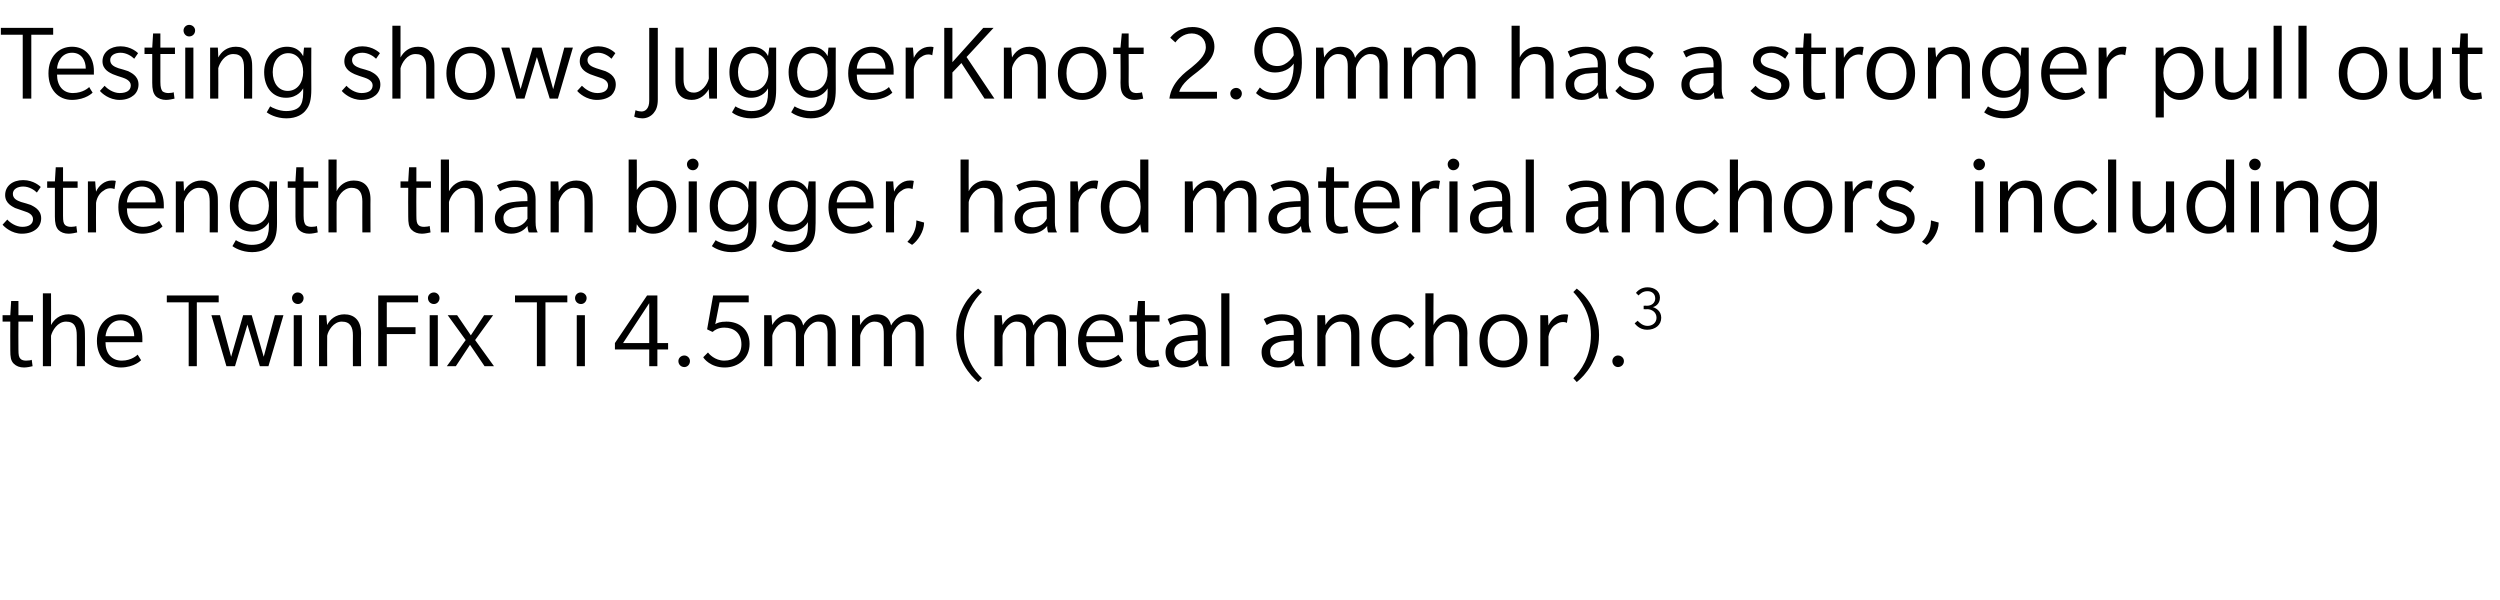 <?xml version="1.0" standalone="no"?>
<!DOCTYPE svg PUBLIC "-//W3C//DTD SVG 1.1//EN" "http://www.w3.org/Graphics/SVG/1.1/DTD/svg11.dtd">
<svg xmlns="http://www.w3.org/2000/svg" version="1.1" width="583px" height="140px" viewBox="0 -6 583 140" style="top:-6px">
  <desc>Testing shows JuggerKnot 2.9mm has a stronger pull out strength than bigger, hard material anchors, including the Twi...</desc>
  <defs/>
  <g id="Polygon67005">
    <path d="M 4.3 69 C 4.3 69 4.26 75.5 4.3 75.5 C 4.3 76.8 4.4 77.3 4.8 77.7 C 5.1 78 5.6 78.1 6.1 78.1 C 6.7 78.1 7.3 78 7.4 77.9 C 7.4 77.9 7.6 79.4 7.6 79.4 C 7.2 79.5 6.3 79.7 5.6 79.7 C 4.6 79.7 3.8 79.4 3.2 78.8 C 2.5 78.1 2.4 77.2 2.4 75.7 C 2.37 75.66 2.4 69 2.4 69 L 0.6 69 L 0.6 67.5 L 2.4 67.5 L 2.6 64.2 L 4.3 64.2 L 4.3 67.5 L 7.7 67.5 L 7.7 69 L 4.3 69 Z M 17.9 79.4 C 17.9 79.4 17.94 72.23 17.9 72.2 C 17.9 70.3 17.4 69 15.4 69 C 13.4 69 12.2 71.1 11.9 72.3 C 11.93 72.28 11.9 79.4 11.9 79.4 L 10 79.4 L 10 62.4 L 11.9 62.4 C 11.9 62.4 11.93 69.78 11.9 69.8 C 12.6 68.5 13.9 67.3 16 67.3 C 18.2 67.3 19.8 68.6 19.8 71.7 C 19.84 71.66 19.8 79.4 19.8 79.4 L 17.9 79.4 Z M 24.6 73.8 C 24.6 76.4 26 78.1 28.4 78.1 C 30.7 78.1 32 76.8 32.1 76.7 C 32.11 76.73 32.9 78 32.9 78 C 32.9 78 31.41 79.66 28.2 79.7 C 25 79.7 22.6 77.3 22.6 73.5 C 22.6 69.6 25.1 67.3 28.2 67.3 C 31.3 67.3 33.2 69.6 33.2 73 C 33.2 72.98 33.2 73.8 33.2 73.8 C 33.2 73.8 24.62 73.81 24.6 73.8 Z M 28.1 68.7 C 25.7 68.7 24.8 70.8 24.6 72.4 C 24.6 72.4 31.3 72.4 31.3 72.4 C 31.3 70.6 30.4 68.7 28.1 68.7 Z M 45.9 64.5 L 45.9 79.4 L 44 79.4 L 44 64.5 L 38.9 64.5 L 38.9 62.9 L 51 62.9 L 51 64.5 L 45.9 64.5 Z M 62.6 79.4 L 60.6 79.4 L 57.7 69.7 L 54.8 79.4 L 52.8 79.4 L 49.3 67.5 L 51.3 67.5 L 53.9 77.2 L 56.7 67.5 L 58.7 67.5 L 61.5 77.2 L 64.1 67.5 L 66.1 67.5 L 62.6 79.4 Z M 69.5 64.9 C 68.7 64.9 68.1 64.3 68.1 63.5 C 68.1 62.8 68.7 62.2 69.4 62.2 C 70.2 62.2 70.8 62.8 70.8 63.5 C 70.8 64.3 70.2 64.9 69.5 64.9 Z M 68.5 79.4 L 68.5 67.5 L 70.4 67.5 L 70.4 79.4 L 68.5 79.4 Z M 82.3 79.4 C 82.3 79.4 82.26 72.23 82.3 72.2 C 82.3 70.3 81.7 69 79.7 69 C 77.8 69 76.5 71.1 76.3 72.3 C 76.26 72.28 76.3 79.4 76.3 79.4 L 74.4 79.4 L 74.4 67.5 L 76.1 67.5 C 76.1 67.5 76.26 69.78 76.3 69.8 C 76.9 68.5 78.3 67.3 80.3 67.3 C 82.5 67.3 84.2 68.6 84.2 71.7 C 84.16 71.66 84.2 79.4 84.2 79.4 L 82.3 79.4 Z M 90.2 64.5 L 90.2 70.3 L 96.9 70.3 L 96.9 71.9 L 90.2 71.9 L 90.2 79.4 L 88.2 79.4 L 88.2 62.9 L 97.5 62.9 L 97.5 64.5 L 90.2 64.5 Z M 101.2 64.9 C 100.4 64.9 99.8 64.3 99.8 63.5 C 99.8 62.8 100.4 62.2 101.2 62.2 C 101.9 62.2 102.5 62.8 102.5 63.5 C 102.5 64.3 101.9 64.9 101.2 64.9 Z M 100.2 79.4 L 100.2 67.5 L 102.1 67.5 L 102.1 79.4 L 100.2 79.4 Z M 113 79.4 L 109.6 74.4 L 106.3 79.4 L 104.2 79.4 L 108.6 73.3 L 104.4 67.5 L 106.6 67.5 L 109.8 72.2 L 112.9 67.5 L 115 67.5 L 110.8 73.3 L 115.2 79.4 L 113 79.4 Z M 127.2 64.5 L 127.2 79.4 L 125.2 79.4 L 125.2 64.5 L 120.1 64.5 L 120.1 62.9 L 132.3 62.9 L 132.3 64.5 L 127.2 64.5 Z M 135.5 64.9 C 134.7 64.9 134.1 64.3 134.1 63.5 C 134.1 62.8 134.7 62.2 135.4 62.2 C 136.2 62.2 136.8 62.8 136.8 63.5 C 136.8 64.3 136.2 64.9 135.5 64.9 Z M 134.5 79.4 L 134.5 67.5 L 136.4 67.5 L 136.4 79.4 L 134.5 79.4 Z M 153.3 75.5 L 153.3 79.4 L 151.4 79.4 L 151.4 75.5 L 143.4 75.5 L 143.4 74 L 150.9 62.9 L 153.3 62.9 L 153.3 74 L 155.8 74 L 155.8 75.5 L 153.3 75.5 Z M 151.4 64.7 L 145.3 74 L 151.4 74 L 151.4 64.7 Z M 159.6 79.6 C 158.8 79.6 158.2 79 158.2 78.2 C 158.2 77.5 158.8 76.9 159.6 76.9 C 160.3 76.9 160.9 77.5 160.9 78.2 C 160.9 79 160.3 79.6 159.6 79.6 Z M 169 79.7 C 165.7 79.7 164.1 77.6 164 77.3 C 164 77.3 165.1 76.2 165.1 76.2 C 165.3 76.5 166.7 78.1 168.9 78.1 C 171.2 78.1 172.9 76.8 172.9 74.3 C 172.9 71.7 171.2 70.4 168.9 70.4 C 167.5 70.4 166.6 71 166.2 71.4 C 166.19 71.45 164.9 70.8 164.9 70.8 L 166.3 62.9 L 174.6 62.9 L 174.6 64.5 L 167.8 64.5 C 167.8 64.5 166.79 69.58 166.8 69.6 C 167.2 69.3 168 69 169.4 69 C 172.3 69 174.8 70.7 174.8 74.2 C 174.8 77.6 172.2 79.7 169 79.7 Z M 193 79.4 C 193 79.4 192.99 71.86 193 71.9 C 193 70.2 192.7 69 190.8 69 C 188.9 69 187.6 71.4 187.5 72.3 C 187.51 72.28 187.5 79.4 187.5 79.4 L 185.6 79.4 C 185.6 79.4 185.61 71.86 185.6 71.9 C 185.6 70.2 185.3 69 183.4 69 C 181.5 69 180.2 71.4 180.1 72.3 C 180.1 72.28 180.1 79.4 180.1 79.4 L 178.2 79.4 L 178.2 67.5 L 179.9 67.5 C 179.9 67.5 180.1 69.78 180.1 69.8 C 180.8 68.4 182.3 67.3 183.9 67.3 C 185.6 67.3 186.9 68 187.3 69.9 C 188.1 68.4 189.7 67.3 191.4 67.3 C 193.2 67.3 194.9 68.3 194.9 71.4 C 194.89 71.4 194.9 79.4 194.9 79.4 L 193 79.4 Z M 213.5 79.4 C 213.5 79.4 213.51 71.86 213.5 71.9 C 213.5 70.2 213.2 69 211.3 69 C 209.4 69 208.2 71.4 208 72.3 C 208.02 72.28 208 79.4 208 79.4 L 206.1 79.4 C 206.1 79.4 206.12 71.86 206.1 71.9 C 206.1 70.2 205.8 69 203.9 69 C 202 69 200.7 71.4 200.6 72.3 C 200.61 72.28 200.6 79.4 200.6 79.4 L 198.7 79.4 L 198.7 67.5 L 200.5 67.5 C 200.5 67.5 200.61 69.78 200.6 69.8 C 201.3 68.4 202.8 67.3 204.5 67.3 C 206.1 67.3 207.4 68 207.8 69.9 C 208.6 68.4 210.2 67.3 211.9 67.3 C 213.7 67.3 215.4 68.3 215.4 71.4 C 215.41 71.4 215.4 79.4 215.4 79.4 L 213.5 79.4 Z M 228.1 83.1 C 226.2 81.5 223 77.9 223 72.1 C 223 66.4 226.2 62.8 228.1 61.3 C 228.1 61.3 229 62.1 229 62.1 C 227.2 63.9 224.8 67 224.8 72.1 C 224.8 77.3 227.2 80.5 229 82.2 C 229 82.2 228.1 83.1 228.1 83.1 Z M 246.7 79.4 C 246.7 79.4 246.66 71.86 246.7 71.9 C 246.7 70.2 246.3 69 244.4 69 C 242.5 69 241.3 71.4 241.2 72.3 C 241.17 72.28 241.2 79.4 241.2 79.4 L 239.3 79.4 C 239.3 79.4 239.27 71.86 239.3 71.9 C 239.3 70.2 238.9 69 237 69 C 235.1 69 233.9 71.4 233.8 72.3 C 233.76 72.28 233.8 79.4 233.8 79.4 L 231.9 79.4 L 231.9 67.5 L 233.6 67.5 C 233.6 67.5 233.76 69.78 233.8 69.8 C 234.5 68.4 236 67.3 237.6 67.3 C 239.3 67.3 240.6 68 241 69.9 C 241.8 68.4 243.4 67.3 245 67.3 C 246.8 67.3 248.6 68.3 248.6 71.4 C 248.56 71.4 248.6 79.4 248.6 79.4 L 246.7 79.4 Z M 253.3 73.8 C 253.4 76.4 254.7 78.1 257.1 78.1 C 259.4 78.1 260.7 76.8 260.8 76.7 C 260.83 76.73 261.7 78 261.7 78 C 261.7 78 260.13 79.66 256.9 79.7 C 253.7 79.7 251.4 77.3 251.4 73.5 C 251.4 69.6 253.8 67.3 256.9 67.3 C 260 67.3 261.9 69.6 261.9 73 C 261.92 72.98 261.9 73.8 261.9 73.8 C 261.9 73.8 253.34 73.81 253.3 73.8 Z M 256.8 68.7 C 254.5 68.7 253.5 70.8 253.3 72.4 C 253.3 72.4 260 72.4 260 72.4 C 260 70.6 259.2 68.7 256.8 68.7 Z M 267 69 C 267 69 267.04 75.5 267 75.5 C 267 76.8 267.2 77.3 267.6 77.7 C 267.9 78 268.4 78.1 268.9 78.1 C 269.4 78.1 270 78 270.1 77.9 C 270.1 77.9 270.4 79.4 270.4 79.4 C 269.9 79.5 269.1 79.7 268.3 79.7 C 267.4 79.7 266.6 79.4 265.9 78.8 C 265.3 78.1 265.1 77.2 265.1 75.7 C 265.14 75.66 265.1 69 265.1 69 L 263.4 69 L 263.4 67.5 L 265.1 67.5 L 265.4 64.2 L 267 64.2 L 267 67.5 L 270.4 67.5 L 270.4 69 L 267 69 Z M 279.7 79.4 C 279.7 79.4 279.39 78.65 279.4 77.9 C 278.7 78.8 277.5 79.7 275.5 79.7 C 273.6 79.7 271.8 78.6 271.8 76.1 C 271.8 73.6 274 72.8 274.9 72.5 C 275.9 72.3 277.5 72.1 279.3 72.1 C 279.3 72.1 279.3 71.2 279.3 71.2 C 279.3 69.4 278 68.8 276.5 68.8 C 275 68.8 273.7 69.3 272.9 69.8 C 272.9 69.8 272.3 68.4 272.3 68.4 C 273.2 67.9 274.8 67.3 276.5 67.3 C 278.2 67.3 279.3 67.8 280 68.3 C 280.7 68.9 281.2 69.8 281.2 71.7 C 281.2 71.7 281.2 77 281.2 77 C 281.2 78.2 281.5 78.9 281.8 79.4 C 281.76 79.43 279.7 79.4 279.7 79.4 Z M 279.3 73.4 C 278.8 73.4 277.2 73.5 276.5 73.6 C 275.7 73.8 273.8 74.2 273.8 76 C 273.8 77.8 275.1 78.2 276.1 78.2 C 277.1 78.2 278.6 77.7 279.3 76.2 C 279.3 76.2 279.3 73.4 279.3 73.4 Z M 284.8 79.4 L 284.8 62.4 L 286.7 62.4 L 286.7 79.4 L 284.8 79.4 Z M 302.1 79.4 C 302.1 79.4 301.8 78.65 301.8 77.9 C 301.1 78.8 299.9 79.7 298 79.7 C 296 79.7 294.2 78.6 294.2 76.1 C 294.2 73.6 296.4 72.8 297.3 72.5 C 298.3 72.3 299.9 72.1 301.7 72.1 C 301.7 72.1 301.7 71.2 301.7 71.2 C 301.7 69.4 300.4 68.8 298.9 68.8 C 297.4 68.8 296.1 69.3 295.4 69.8 C 295.4 69.8 294.7 68.4 294.7 68.4 C 295.6 67.9 297.2 67.3 298.9 67.3 C 300.7 67.3 301.7 67.8 302.4 68.3 C 303.1 68.9 303.6 69.8 303.6 71.7 C 303.6 71.7 303.6 77 303.6 77 C 303.6 78.2 303.9 78.9 304.2 79.4 C 304.17 79.43 302.1 79.4 302.1 79.4 Z M 301.7 73.4 C 301.2 73.4 299.6 73.5 298.9 73.6 C 298.1 73.8 296.2 74.2 296.2 76 C 296.2 77.8 297.5 78.2 298.5 78.2 C 299.5 78.2 301 77.7 301.7 76.2 C 301.7 76.2 301.7 73.4 301.7 73.4 Z M 315.1 79.4 C 315.1 79.4 315.11 72.23 315.1 72.2 C 315.1 70.3 314.5 69 312.6 69 C 310.6 69 309.3 71.1 309.1 72.3 C 309.11 72.28 309.1 79.4 309.1 79.4 L 307.2 79.4 L 307.2 67.5 L 309 67.5 C 309 67.5 309.11 69.78 309.1 69.8 C 309.8 68.5 311.1 67.3 313.2 67.3 C 315.4 67.3 317 68.6 317 71.7 C 317.01 71.66 317 79.4 317 79.4 L 315.1 79.4 Z M 329.9 77.4 C 329.7 77.6 328.3 79.7 325.2 79.7 C 322.1 79.7 319.8 77.2 319.8 73.5 C 319.8 69.7 322.3 67.3 325.5 67.3 C 328.58 67.26 329.8 69.5 329.8 69.5 L 328.7 70.6 C 328.7 70.6 327.65 68.87 325.5 68.9 C 323.4 68.9 321.7 70.5 321.7 73.4 C 321.7 76.4 323.4 78 325.5 78 C 327.6 78 328.7 76.4 328.8 76.3 C 328.8 76.3 329.9 77.4 329.9 77.4 Z M 340.3 79.4 C 340.3 79.4 340.26 72.23 340.3 72.2 C 340.3 70.3 339.7 69 337.7 69 C 335.8 69 334.5 71.1 334.3 72.3 C 334.25 72.28 334.3 79.4 334.3 79.4 L 332.4 79.4 L 332.4 62.4 L 334.3 62.4 C 334.3 62.4 334.25 69.78 334.3 69.8 C 334.9 68.5 336.3 67.3 338.3 67.3 C 340.5 67.3 342.2 68.6 342.2 71.7 C 342.15 71.66 342.2 79.4 342.2 79.4 L 340.3 79.4 Z M 350.6 79.7 C 347.3 79.7 345 77.2 345 73.5 C 345 69.7 347.3 67.3 350.6 67.3 C 354 67.3 356.2 69.7 356.2 73.5 C 356.2 77.2 354 79.7 350.6 79.7 Z M 350.6 68.8 C 348.3 68.8 346.9 70.7 346.9 73.5 C 346.9 76.2 348.3 78.1 350.6 78.1 C 352.9 78.1 354.3 76.2 354.3 73.5 C 354.3 70.7 352.9 68.8 350.6 68.8 Z M 365.4 69.3 C 365.4 69.3 365.11 69.11 364.6 69.1 C 364 69.1 363.5 69.2 362.8 69.7 C 362.1 70.1 361.3 71.1 361.1 72.5 C 361.11 72.54 361.1 79.4 361.1 79.4 L 359.2 79.4 L 359.2 67.5 L 361 67.5 C 361 67.5 361.11 69.91 361.1 69.9 C 361.7 68.5 363.1 67.3 364.8 67.3 C 365.35 67.26 365.7 67.4 365.7 67.4 L 365.4 69.3 Z M 367.7 83.1 C 367.7 83.1 366.9 82.2 366.9 82.2 C 368.6 80.5 371 77.3 371 72.1 C 371 67 368.6 63.9 366.9 62.1 C 366.9 62.1 367.7 61.3 367.7 61.3 C 369.7 62.8 372.9 66.4 372.9 72.1 C 372.9 77.9 369.7 81.5 367.7 83.1 Z M 377.3 79.6 C 376.6 79.6 376 79 376 78.2 C 376 77.5 376.6 76.9 377.3 76.9 C 378.1 76.9 378.7 77.5 378.7 78.2 C 378.7 79 378.1 79.6 377.3 79.6 Z M 384.1 70.9 C 382.2 70.9 381.3 69.5 381.2 69.4 C 381.2 69.4 381.9 68.8 381.9 68.8 C 382.2 69.1 383 70 384.2 70 C 385.3 70 386.3 69.3 386.3 68.1 C 386.3 66.8 385.2 66.1 384.1 66.1 C 384.09 66.15 383.3 66.1 383.3 66.1 L 383.3 65.3 C 383.3 65.3 384.09 65.26 384.1 65.3 C 385.2 65.3 386 64.6 386 63.6 C 386 62.5 385.2 61.9 384.2 61.9 C 383.1 61.9 382.5 62.5 382.1 62.9 C 382.1 62.9 381.5 62.3 381.5 62.3 C 381.8 61.9 382.7 61 384.2 61 C 385.8 61 387.1 61.9 387.1 63.4 C 387.1 65 385.8 65.6 385.4 65.6 C 386 65.8 387.4 66.4 387.4 68.1 C 387.4 69.8 386 70.9 384.1 70.9 Z " stroke="none" fill="#000"/>
  </g>
  <g id="Polygon67004">
    <path d="M 8.5 47.4 C 7.8 48 6.7 48.5 5.1 48.5 C 2.7 48.5 1 46.9 0.6 46.4 C 0.6 46.4 1.7 45.2 1.7 45.2 C 2.3 45.9 3.7 46.9 5.2 46.9 C 6.7 46.9 7.7 46.3 7.7 45.1 C 7.7 44 6.5 43.5 5.8 43.3 C 5.2 43.1 4.1 42.7 3.5 42.5 C 3 42.2 1.2 41.5 1.2 39.5 C 1.2 37.4 2.9 36 5.4 36 C 7.9 36 9.4 37.5 9.5 37.6 C 9.5 37.6 8.6 38.9 8.6 38.9 C 8 38.3 6.8 37.5 5.4 37.5 C 4.1 37.5 3 38.1 3 39.2 C 3 40.4 4.1 40.8 4.9 41.1 C 5.7 41.3 6.6 41.6 7.2 41.8 C 7.7 42.1 9.6 42.8 9.6 44.9 C 9.6 45.9 9.2 46.8 8.5 47.4 Z M 14.7 37.8 C 14.7 37.8 14.69 44.3 14.7 44.3 C 14.7 45.6 14.8 46.1 15.2 46.5 C 15.6 46.8 16 46.9 16.6 46.9 C 17.1 46.9 17.7 46.8 17.8 46.7 C 17.8 46.7 18 48.2 18 48.2 C 17.6 48.3 16.7 48.5 16 48.5 C 15 48.5 14.2 48.2 13.6 47.6 C 13 46.9 12.8 46 12.8 44.5 C 12.79 44.46 12.8 37.8 12.8 37.8 L 11 37.8 L 11 36.3 L 12.8 36.3 L 13 33 L 14.7 33 L 14.7 36.3 L 18.1 36.3 L 18.1 37.8 L 14.7 37.8 Z M 26.7 38.1 C 26.7 38.1 26.36 37.91 25.8 37.9 C 25.3 37.9 24.7 38 24.1 38.5 C 23.4 38.9 22.6 39.9 22.4 41.3 C 22.36 41.34 22.4 48.2 22.4 48.2 L 20.5 48.2 L 20.5 36.3 L 22.2 36.3 C 22.2 36.3 22.36 38.71 22.4 38.7 C 23 37.3 24.4 36.1 26 36.1 C 26.6 36.06 27 36.2 27 36.2 L 26.7 38.1 Z M 29.6 42.6 C 29.6 45.2 31 46.9 33.4 46.9 C 35.7 46.9 37 45.6 37.1 45.5 C 37.1 45.53 37.9 46.8 37.9 46.8 C 37.9 46.8 36.4 48.46 33.2 48.5 C 30 48.5 27.6 46.1 27.6 42.3 C 27.6 38.4 30.1 36.1 33.1 36.1 C 36.3 36.1 38.2 38.4 38.2 41.8 C 38.19 41.78 38.2 42.6 38.2 42.6 C 38.2 42.6 29.61 42.61 29.6 42.6 Z M 33.1 37.5 C 30.7 37.5 29.7 39.6 29.6 41.2 C 29.6 41.2 36.3 41.2 36.3 41.2 C 36.3 39.4 35.4 37.5 33.1 37.5 Z M 48.9 48.2 C 48.9 48.2 48.93 41.03 48.9 41 C 48.9 39.1 48.4 37.8 46.4 37.8 C 44.4 37.8 43.2 39.9 42.9 41.1 C 42.93 41.08 42.9 48.2 42.9 48.2 L 41 48.2 L 41 36.3 L 42.8 36.3 C 42.8 36.3 42.93 38.58 42.9 38.6 C 43.6 37.3 44.9 36.1 47 36.1 C 49.2 36.1 50.8 37.4 50.8 40.5 C 50.83 40.46 50.8 48.2 50.8 48.2 L 48.9 48.2 Z M 63.4 50.8 C 62.7 51.8 61.2 52.8 58.8 52.8 C 56.3 52.8 54.6 51.7 54.2 51.4 C 54.2 51.4 55 50 55 50 C 55.4 50.3 57 51.1 58.7 51.1 C 60.4 51.1 61.4 50.6 61.9 50 C 62.3 49.4 62.7 48.4 62.7 46.8 C 62.7 46.8 62.7 45.8 62.7 45.8 C 62.6 46 61.5 48 58.7 48 C 55.6 48 53.6 45.6 53.6 42 C 53.6 38.5 56 36.1 58.9 36.1 C 61.6 36.1 62.5 38 62.7 38.3 C 62.66 38.32 62.9 36.3 62.9 36.3 L 64.6 36.3 C 64.6 36.3 64.56 46.02 64.6 46 C 64.6 48.5 64.2 49.8 63.4 50.8 Z M 59.2 37.6 C 57 37.6 55.6 39.5 55.6 42 C 55.6 44.5 56.9 46.4 59.1 46.4 C 61.3 46.4 62.7 44.5 62.7 42 C 62.7 39.5 61.4 37.6 59.2 37.6 Z M 70.8 37.8 C 70.8 37.8 70.8 44.3 70.8 44.3 C 70.8 45.6 71 46.1 71.3 46.5 C 71.7 46.8 72.1 46.9 72.7 46.9 C 73.2 46.9 73.8 46.8 73.9 46.7 C 73.9 46.7 74.1 48.2 74.1 48.2 C 73.7 48.3 72.8 48.5 72.1 48.5 C 71.1 48.5 70.3 48.2 69.7 47.6 C 69.1 46.9 68.9 46 68.9 44.5 C 68.9 44.46 68.9 37.8 68.9 37.8 L 67.1 37.8 L 67.1 36.3 L 68.9 36.3 L 69.1 33 L 70.8 33 L 70.8 36.3 L 74.2 36.3 L 74.2 37.8 L 70.8 37.8 Z M 84.5 48.2 C 84.5 48.2 84.47 41.03 84.5 41 C 84.5 39.1 83.9 37.8 82 37.8 C 80 37.8 78.7 39.9 78.5 41.1 C 78.47 41.08 78.5 48.2 78.5 48.2 L 76.6 48.2 L 76.6 31.2 L 78.5 31.2 C 78.5 31.2 78.47 38.58 78.5 38.6 C 79.1 37.3 80.5 36.1 82.5 36.1 C 84.8 36.1 86.4 37.4 86.4 40.5 C 86.37 40.46 86.4 48.2 86.4 48.2 L 84.5 48.2 Z M 97.1 37.8 C 97.1 37.8 97.06 44.3 97.1 44.3 C 97.1 45.6 97.2 46.1 97.6 46.5 C 97.9 46.8 98.4 46.9 98.9 46.9 C 99.4 46.9 100 46.8 100.2 46.7 C 100.2 46.7 100.4 48.2 100.4 48.2 C 99.9 48.3 99.1 48.5 98.4 48.5 C 97.4 48.5 96.6 48.2 96 47.6 C 95.3 46.9 95.2 46 95.2 44.5 C 95.16 44.46 95.2 37.8 95.2 37.8 L 93.4 37.8 L 93.4 36.3 L 95.2 36.3 L 95.4 33 L 97.1 33 L 97.1 36.3 L 100.5 36.3 L 100.5 37.8 L 97.1 37.8 Z M 110.7 48.2 C 110.7 48.2 110.73 41.03 110.7 41 C 110.7 39.1 110.2 37.8 108.2 37.8 C 106.2 37.8 105 39.9 104.7 41.1 C 104.73 41.08 104.7 48.2 104.7 48.2 L 102.8 48.2 L 102.8 31.2 L 104.7 31.2 C 104.7 31.2 104.73 38.58 104.7 38.6 C 105.4 37.3 106.7 36.1 108.8 36.1 C 111 36.1 112.6 37.4 112.6 40.5 C 112.63 40.46 112.6 48.2 112.6 48.2 L 110.7 48.2 Z M 123.3 48.2 C 123.3 48.2 123.03 47.45 123 46.7 C 122.3 47.6 121.1 48.5 119.2 48.5 C 117.2 48.5 115.4 47.4 115.4 44.9 C 115.4 42.4 117.6 41.6 118.6 41.3 C 119.5 41.1 121.1 40.9 123 40.9 C 123 40.9 123 40 123 40 C 123 38.2 121.7 37.6 120.1 37.6 C 118.6 37.6 117.3 38.1 116.6 38.6 C 116.6 38.6 115.9 37.2 115.9 37.2 C 116.8 36.7 118.4 36.1 120.1 36.1 C 121.9 36.1 123 36.6 123.6 37.1 C 124.3 37.7 124.9 38.6 124.9 40.5 C 124.9 40.5 124.9 45.8 124.9 45.8 C 124.9 47 125.1 47.7 125.4 48.2 C 125.4 48.23 123.3 48.2 123.3 48.2 Z M 123 42.2 C 122.4 42.2 120.8 42.3 120.1 42.4 C 119.3 42.6 117.4 43 117.4 44.8 C 117.4 46.6 118.7 47 119.7 47 C 120.7 47 122.2 46.5 123 45 C 123 45 123 42.2 123 42.2 Z M 136.3 48.2 C 136.3 48.2 136.34 41.03 136.3 41 C 136.3 39.1 135.8 37.8 133.8 37.8 C 131.8 37.8 130.6 39.9 130.3 41.1 C 130.34 41.08 130.3 48.2 130.3 48.2 L 128.4 48.2 L 128.4 36.3 L 130.2 36.3 C 130.2 36.3 130.34 38.58 130.3 38.6 C 131 37.3 132.3 36.1 134.4 36.1 C 136.6 36.1 138.2 37.4 138.2 40.5 C 138.24 40.46 138.2 48.2 138.2 48.2 L 136.3 48.2 Z M 152.3 48.5 C 149.9 48.5 148.8 46.8 148.5 46.3 C 148.54 46.33 148.3 48.2 148.3 48.2 L 146.6 48.2 L 146.6 31.2 L 148.5 31.2 C 148.5 31.2 148.54 38.32 148.5 38.3 C 148.7 38 149.9 36.1 152.6 36.1 C 155.7 36.1 157.7 38.7 157.7 42.2 C 157.7 45.8 155.5 48.5 152.3 48.5 Z M 152.1 37.6 C 149.9 37.6 148.5 39.7 148.5 42.2 C 148.5 44.8 149.8 46.9 152 46.9 C 154.3 46.9 155.7 44.8 155.7 42.2 C 155.7 39.7 154.4 37.6 152.1 37.6 Z M 161.6 33.7 C 160.8 33.7 160.2 33.1 160.2 32.3 C 160.2 31.6 160.8 31 161.6 31 C 162.3 31 162.9 31.6 162.9 32.3 C 162.9 33.1 162.3 33.7 161.6 33.7 Z M 160.6 48.2 L 160.6 36.3 L 162.5 36.3 L 162.5 48.2 L 160.6 48.2 Z M 175.3 50.8 C 174.5 51.8 173.1 52.8 170.6 52.8 C 168.1 52.8 166.4 51.7 166 51.4 C 166 51.4 166.9 50 166.9 50 C 167.2 50.3 168.9 51.1 170.6 51.1 C 172.2 51.1 173.2 50.6 173.7 50 C 174.2 49.4 174.5 48.4 174.5 46.8 C 174.5 46.8 174.5 45.8 174.5 45.8 C 174.4 46 173.3 48 170.5 48 C 167.4 48 165.5 45.6 165.5 42 C 165.5 38.5 167.8 36.1 170.7 36.1 C 173.5 36.1 174.4 38 174.5 38.3 C 174.48 38.32 174.7 36.3 174.7 36.3 L 176.4 36.3 C 176.4 36.3 176.38 46.02 176.4 46 C 176.4 48.5 176 49.8 175.3 50.8 Z M 171.1 37.6 C 168.9 37.6 167.4 39.5 167.4 42 C 167.4 44.5 168.8 46.4 170.9 46.4 C 173.1 46.4 174.5 44.5 174.5 42 C 174.5 39.5 173.2 37.6 171.1 37.6 Z M 189.1 50.8 C 188.4 51.8 186.9 52.8 184.4 52.8 C 182 52.8 180.3 51.7 179.9 51.4 C 179.9 51.4 180.7 50 180.7 50 C 181.1 50.3 182.7 51.1 184.4 51.1 C 186.1 51.1 187 50.6 187.5 50 C 188 49.4 188.4 48.4 188.4 46.8 C 188.4 46.8 188.4 45.8 188.4 45.8 C 188.3 46 187.2 48 184.3 48 C 181.3 48 179.3 45.6 179.3 42 C 179.3 38.5 181.6 36.1 184.6 36.1 C 187.3 36.1 188.2 38 188.3 38.3 C 188.34 38.32 188.6 36.3 188.6 36.3 L 190.2 36.3 C 190.2 36.3 190.24 46.02 190.2 46 C 190.2 48.5 189.9 49.8 189.1 50.8 Z M 184.9 37.6 C 182.7 37.6 181.3 39.5 181.3 42 C 181.3 44.5 182.6 46.4 184.8 46.4 C 187 46.4 188.4 44.5 188.4 42 C 188.4 39.5 187.1 37.6 184.9 37.6 Z M 195.2 42.6 C 195.2 45.2 196.6 46.9 198.9 46.9 C 201.3 46.9 202.6 45.6 202.6 45.5 C 202.64 45.53 203.5 46.8 203.5 46.8 C 203.5 46.8 201.94 48.46 198.7 48.5 C 195.5 48.5 193.2 46.1 193.2 42.3 C 193.2 38.4 195.6 36.1 198.7 36.1 C 201.8 36.1 203.7 38.4 203.7 41.8 C 203.73 41.78 203.7 42.6 203.7 42.6 C 203.7 42.6 195.15 42.61 195.2 42.6 Z M 198.6 37.5 C 196.3 37.5 195.3 39.6 195.1 41.2 C 195.1 41.2 201.9 41.2 201.9 41.2 C 201.9 39.4 201 37.5 198.6 37.5 Z M 212.8 38.1 C 212.8 38.1 212.47 37.91 211.9 37.9 C 211.4 37.9 210.8 38 210.2 38.5 C 209.5 38.9 208.7 39.9 208.5 41.3 C 208.46 41.34 208.5 48.2 208.5 48.2 L 206.6 48.2 L 206.6 36.3 L 208.3 36.3 C 208.3 36.3 208.46 38.71 208.5 38.7 C 209.1 37.3 210.5 36.1 212.1 36.1 C 212.7 36.06 213.1 36.2 213.1 36.2 L 212.8 38.1 Z M 215.5 45.9 C 215.5 48 214 50.2 212.7 51.1 C 212.7 51.1 211.6 50.4 211.6 50.4 C 212.9 49 213.7 47.5 213.7 45.4 C 213.7 45.4 215.5 45.9 215.5 45.9 Z M 231.9 48.2 C 231.9 48.2 231.86 41.03 231.9 41 C 231.9 39.1 231.3 37.8 229.3 37.8 C 227.4 37.8 226.1 39.9 225.9 41.1 C 225.86 41.08 225.9 48.2 225.9 48.2 L 224 48.2 L 224 31.2 L 225.9 31.2 C 225.9 31.2 225.86 38.58 225.9 38.6 C 226.5 37.3 227.9 36.1 229.9 36.1 C 232.2 36.1 233.8 37.4 233.8 40.5 C 233.76 40.46 233.8 48.2 233.8 48.2 L 231.9 48.2 Z M 244.4 48.2 C 244.4 48.2 244.16 47.45 244.2 46.7 C 243.5 47.6 242.2 48.5 240.3 48.5 C 238.4 48.5 236.6 47.4 236.6 44.9 C 236.6 42.4 238.8 41.6 239.7 41.3 C 240.7 41.1 242.2 40.9 244.1 40.9 C 244.1 40.9 244.1 40 244.1 40 C 244.1 38.2 242.8 37.6 241.3 37.6 C 239.7 37.6 238.4 38.1 237.7 38.6 C 237.7 38.6 237 37.2 237 37.2 C 238 36.7 239.5 36.1 241.3 36.1 C 243 36.1 244.1 36.6 244.8 37.1 C 245.4 37.7 246 38.6 246 40.5 C 246 40.5 246 45.8 246 45.8 C 246 47 246.2 47.7 246.5 48.2 C 246.53 48.23 244.4 48.2 244.4 48.2 Z M 244.1 42.2 C 243.5 42.2 242 42.3 241.2 42.4 C 240.5 42.6 238.5 43 238.5 44.8 C 238.5 46.6 239.9 47 240.9 47 C 241.9 47 243.4 46.5 244.1 45 C 244.1 45 244.1 42.2 244.1 42.2 Z M 255.8 38.1 C 255.8 38.1 255.47 37.91 255 37.9 C 254.4 37.9 253.8 38 253.2 38.5 C 252.5 38.9 251.7 39.9 251.5 41.3 C 251.47 41.34 251.5 48.2 251.5 48.2 L 249.6 48.2 L 249.6 36.3 L 251.3 36.3 C 251.3 36.3 251.47 38.71 251.5 38.7 C 252.1 37.3 253.5 36.1 255.1 36.1 C 255.71 36.06 256.1 36.2 256.1 36.2 L 255.8 38.1 Z M 266.2 48.2 C 266.2 48.2 265.9 46.33 265.9 46.3 C 265.8 46.4 264.8 48.5 261.8 48.5 C 258.7 48.5 256.7 45.8 256.7 42.2 C 256.7 38.7 259 36.1 262.1 36.1 C 264.8 36.1 265.8 38 265.9 38.3 C 265.9 38.32 265.9 31.2 265.9 31.2 L 267.8 31.2 L 267.8 48.2 L 266.2 48.2 Z M 262.4 37.6 C 260.2 37.6 258.7 39.7 258.7 42.2 C 258.7 44.8 260.1 46.9 262.3 46.9 C 264.5 46.9 266 44.8 266 42.2 C 266 39.7 264.6 37.6 262.4 37.6 Z M 291.1 48.2 C 291.1 48.2 291.12 40.66 291.1 40.7 C 291.1 39 290.8 37.8 288.9 37.8 C 287 37.8 285.8 40.2 285.6 41.1 C 285.63 41.08 285.6 48.2 285.6 48.2 L 283.7 48.2 C 283.7 48.2 283.73 40.66 283.7 40.7 C 283.7 39 283.4 37.8 281.5 37.8 C 279.6 37.8 278.4 40.2 278.2 41.1 C 278.22 41.08 278.2 48.2 278.2 48.2 L 276.3 48.2 L 276.3 36.3 L 278.1 36.3 C 278.1 36.3 278.22 38.58 278.2 38.6 C 278.9 37.2 280.5 36.1 282.1 36.1 C 283.7 36.1 285 36.8 285.4 38.7 C 286.3 37.2 287.8 36.1 289.5 36.1 C 291.3 36.1 293 37.1 293 40.2 C 293.02 40.2 293 48.2 293 48.2 L 291.1 48.2 Z M 303.7 48.2 C 303.7 48.2 303.42 47.45 303.4 46.7 C 302.7 47.6 301.5 48.5 299.6 48.5 C 297.6 48.5 295.8 47.4 295.8 44.9 C 295.8 42.4 298 41.6 298.9 41.3 C 299.9 41.1 301.5 40.9 303.3 40.9 C 303.3 40.9 303.3 40 303.3 40 C 303.3 38.2 302 37.6 300.5 37.6 C 299 37.6 297.7 38.1 297 38.6 C 297 38.6 296.3 37.2 296.3 37.2 C 297.2 36.7 298.8 36.1 300.5 36.1 C 302.3 36.1 303.3 36.6 304 37.1 C 304.7 37.7 305.2 38.6 305.2 40.5 C 305.2 40.5 305.2 45.8 305.2 45.8 C 305.2 47 305.5 47.7 305.8 48.2 C 305.78 48.23 303.7 48.2 303.7 48.2 Z M 303.3 42.2 C 302.8 42.2 301.2 42.3 300.5 42.4 C 299.7 42.6 297.8 43 297.8 44.8 C 297.8 46.6 299.1 47 300.1 47 C 301.1 47 302.6 46.5 303.3 45 C 303.3 45 303.3 42.2 303.3 42.2 Z M 311.1 37.8 C 311.1 37.8 311.11 44.3 311.1 44.3 C 311.1 45.6 311.3 46.1 311.6 46.5 C 312 46.8 312.5 46.9 313 46.9 C 313.5 46.9 314.1 46.8 314.2 46.7 C 314.2 46.7 314.4 48.2 314.4 48.2 C 314 48.3 313.1 48.5 312.4 48.5 C 311.4 48.5 310.6 48.2 310 47.6 C 309.4 46.9 309.2 46 309.2 44.5 C 309.21 44.46 309.2 37.8 309.2 37.8 L 307.4 37.8 L 307.4 36.3 L 309.2 36.3 L 309.4 33 L 311.1 33 L 311.1 36.3 L 314.5 36.3 L 314.5 37.8 L 311.1 37.8 Z M 317.8 42.6 C 317.9 45.2 319.2 46.9 321.6 46.9 C 324 46.9 325.3 45.6 325.3 45.5 C 325.33 45.53 326.2 46.8 326.2 46.8 C 326.2 46.8 324.63 48.46 321.4 48.5 C 318.2 48.5 315.9 46.1 315.9 42.3 C 315.9 38.4 318.3 36.1 321.4 36.1 C 324.5 36.1 326.4 38.4 326.4 41.8 C 326.43 41.78 326.4 42.6 326.4 42.6 C 326.4 42.6 317.85 42.61 317.8 42.6 Z M 321.3 37.5 C 319 37.5 318 39.6 317.8 41.2 C 317.8 41.2 324.6 41.2 324.6 41.2 C 324.6 39.4 323.7 37.5 321.3 37.5 Z M 335.5 38.1 C 335.5 38.1 335.16 37.91 334.6 37.9 C 334.1 37.9 333.5 38 332.9 38.5 C 332.2 38.9 331.4 39.9 331.2 41.3 C 331.16 41.34 331.2 48.2 331.2 48.2 L 329.3 48.2 L 329.3 36.3 L 331 36.3 C 331 36.3 331.16 38.71 331.2 38.7 C 331.8 37.3 333.2 36.1 334.8 36.1 C 335.4 36.06 335.8 36.2 335.8 36.2 L 335.5 38.1 Z M 338.9 33.7 C 338.2 33.7 337.6 33.1 337.6 32.3 C 337.6 31.6 338.2 31 338.9 31 C 339.7 31 340.3 31.6 340.3 32.3 C 340.3 33.1 339.7 33.7 338.9 33.7 Z M 338 48.2 L 338 36.3 L 339.9 36.3 L 339.9 48.2 L 338 48.2 Z M 350.7 48.2 C 350.7 48.2 350.4 47.45 350.4 46.7 C 349.7 47.6 348.5 48.5 346.5 48.5 C 344.6 48.5 342.8 47.4 342.8 44.9 C 342.8 42.4 345 41.6 345.9 41.3 C 346.9 41.1 348.5 40.9 350.3 40.9 C 350.3 40.9 350.3 40 350.3 40 C 350.3 38.2 349 37.6 347.5 37.6 C 346 37.6 344.7 38.1 343.9 38.6 C 343.9 38.6 343.3 37.2 343.3 37.2 C 344.2 36.7 345.8 36.1 347.5 36.1 C 349.3 36.1 350.3 36.6 351 37.1 C 351.7 37.7 352.2 38.6 352.2 40.5 C 352.2 40.5 352.2 45.8 352.2 45.8 C 352.2 47 352.5 47.7 352.8 48.2 C 352.76 48.23 350.7 48.2 350.7 48.2 Z M 350.3 42.2 C 349.8 42.2 348.2 42.3 347.5 42.4 C 346.7 42.6 344.8 43 344.8 44.8 C 344.8 46.6 346.1 47 347.1 47 C 348.1 47 349.6 46.5 350.3 45 C 350.3 45 350.3 42.2 350.3 42.2 Z M 355.8 48.2 L 355.8 31.2 L 357.7 31.2 L 357.7 48.2 L 355.8 48.2 Z M 373.1 48.2 C 373.1 48.2 372.81 47.45 372.8 46.7 C 372.1 47.6 370.9 48.5 369 48.5 C 367 48.5 365.2 47.4 365.2 44.9 C 365.2 42.4 367.4 41.6 368.3 41.3 C 369.3 41.1 370.9 40.9 372.7 40.9 C 372.7 40.9 372.7 40 372.7 40 C 372.7 38.2 371.4 37.6 369.9 37.6 C 368.4 37.6 367.1 38.1 366.4 38.6 C 366.4 38.6 365.7 37.2 365.7 37.2 C 366.6 36.7 368.2 36.1 369.9 36.1 C 371.7 36.1 372.7 36.6 373.4 37.1 C 374.1 37.7 374.6 38.6 374.6 40.5 C 374.6 40.5 374.6 45.8 374.6 45.8 C 374.6 47 374.9 47.7 375.2 48.2 C 375.17 48.23 373.1 48.2 373.1 48.2 Z M 372.7 42.2 C 372.2 42.2 370.6 42.3 369.9 42.4 C 369.1 42.6 367.2 43 367.2 44.8 C 367.2 46.6 368.5 47 369.5 47 C 370.5 47 372 46.5 372.7 45 C 372.7 45 372.7 42.2 372.7 42.2 Z M 386.1 48.2 C 386.1 48.2 386.12 41.03 386.1 41 C 386.1 39.1 385.5 37.8 383.6 37.8 C 381.6 37.8 380.3 39.9 380.1 41.1 C 380.11 41.08 380.1 48.2 380.1 48.2 L 378.2 48.2 L 378.2 36.3 L 380 36.3 C 380 36.3 380.11 38.58 380.1 38.6 C 380.8 37.3 382.1 36.1 384.2 36.1 C 386.4 36.1 388 37.4 388 40.5 C 388.02 40.46 388 48.2 388 48.2 L 386.1 48.2 Z M 400.9 46.2 C 400.7 46.4 399.4 48.5 396.2 48.5 C 393.1 48.5 390.8 46 390.8 42.3 C 390.8 38.5 393.3 36.1 396.5 36.1 C 399.59 36.06 400.8 38.3 400.8 38.3 L 399.7 39.4 C 399.7 39.4 398.65 37.67 396.5 37.7 C 394.4 37.7 392.7 39.3 392.7 42.2 C 392.7 45.2 394.4 46.8 396.5 46.8 C 398.6 46.8 399.7 45.2 399.8 45.1 C 399.8 45.1 400.9 46.2 400.9 46.2 Z M 411.3 48.2 C 411.3 48.2 411.26 41.03 411.3 41 C 411.3 39.1 410.7 37.8 408.7 37.8 C 406.8 37.8 405.5 39.9 405.3 41.1 C 405.26 41.08 405.3 48.2 405.3 48.2 L 403.4 48.2 L 403.4 31.2 L 405.3 31.2 C 405.3 31.2 405.26 38.58 405.3 38.6 C 405.9 37.3 407.3 36.1 409.3 36.1 C 411.5 36.1 413.2 37.4 413.2 40.5 C 413.16 40.46 413.2 48.2 413.2 48.2 L 411.3 48.2 Z M 421.6 48.5 C 418.3 48.5 416 46 416 42.3 C 416 38.5 418.3 36.1 421.6 36.1 C 425 36.1 427.3 38.5 427.3 42.3 C 427.3 46 425 48.5 421.6 48.5 Z M 421.6 37.6 C 419.3 37.6 417.9 39.5 417.9 42.3 C 417.9 45 419.3 46.9 421.6 46.9 C 423.9 46.9 425.3 45 425.3 42.3 C 425.3 39.5 423.9 37.6 421.6 37.6 Z M 436.4 38.1 C 436.4 38.1 436.12 37.91 435.6 37.9 C 435.1 37.9 434.5 38 433.8 38.5 C 433.2 38.9 432.3 39.9 432.1 41.3 C 432.11 41.34 432.1 48.2 432.1 48.2 L 430.2 48.2 L 430.2 36.3 L 432 36.3 C 432 36.3 432.11 38.71 432.1 38.7 C 432.7 37.3 434.1 36.1 435.8 36.1 C 436.35 36.06 436.7 36.2 436.7 36.2 L 436.4 38.1 Z M 445.5 47.4 C 444.7 48 443.7 48.5 442.1 48.5 C 439.6 48.5 437.9 46.9 437.5 46.4 C 437.5 46.4 438.6 45.2 438.6 45.2 C 439.3 45.9 440.6 46.9 442.1 46.9 C 443.7 46.9 444.7 46.3 444.7 45.1 C 444.7 44 443.5 43.5 442.8 43.3 C 442.1 43.1 441.1 42.7 440.5 42.5 C 439.9 42.2 438.1 41.5 438.1 39.5 C 438.1 37.4 439.9 36 442.4 36 C 444.9 36 446.3 37.5 446.4 37.6 C 446.4 37.6 445.5 38.9 445.5 38.9 C 444.9 38.3 443.7 37.5 442.4 37.5 C 441 37.5 439.9 38.1 439.9 39.2 C 439.9 40.4 441.1 40.8 441.9 41.1 C 442.6 41.3 443.5 41.6 444.1 41.8 C 444.7 42.1 446.5 42.8 446.5 44.9 C 446.5 45.9 446.1 46.8 445.5 47.4 Z M 452.1 45.9 C 452.1 48 450.7 50.2 449.3 51.1 C 449.3 51.1 448.2 50.4 448.2 50.4 C 449.6 49 450.3 47.5 450.3 45.4 C 450.3 45.4 452.1 45.9 452.1 45.9 Z M 461.5 33.7 C 460.8 33.7 460.2 33.1 460.2 32.3 C 460.2 31.6 460.8 31 461.5 31 C 462.3 31 462.9 31.6 462.9 32.3 C 462.9 33.1 462.3 33.7 461.5 33.7 Z M 460.6 48.2 L 460.6 36.3 L 462.5 36.3 L 462.5 48.2 L 460.6 48.2 Z M 474.3 48.2 C 474.3 48.2 474.34 41.03 474.3 41 C 474.3 39.1 473.8 37.8 471.8 37.8 C 469.8 37.8 468.6 39.9 468.3 41.1 C 468.33 41.08 468.3 48.2 468.3 48.2 L 466.4 48.2 L 466.4 36.3 L 468.2 36.3 C 468.2 36.3 468.33 38.58 468.3 38.6 C 469 37.3 470.3 36.1 472.4 36.1 C 474.6 36.1 476.2 37.4 476.2 40.5 C 476.23 40.46 476.2 48.2 476.2 48.2 L 474.3 48.2 Z M 489.1 46.2 C 488.9 46.4 487.6 48.5 484.4 48.5 C 481.3 48.5 479 46 479 42.3 C 479 38.5 481.6 36.1 484.7 36.1 C 487.8 36.06 489.1 38.3 489.1 38.3 L 487.9 39.4 C 487.9 39.4 486.87 37.67 484.8 37.7 C 482.7 37.7 481 39.3 481 42.2 C 481 45.2 482.6 46.8 484.7 46.8 C 486.8 46.8 487.9 45.2 488 45.1 C 488 45.1 489.1 46.2 489.1 46.2 Z M 491.6 48.2 L 491.6 31.2 L 493.5 31.2 L 493.5 48.2 L 491.6 48.2 Z M 505.2 48.2 C 505.2 48.2 505.07 45.97 505.1 46 C 504.4 47.2 503.1 48.5 501.1 48.5 C 499 48.5 497.3 47.3 497.3 44.1 C 497.29 44.12 497.3 36.3 497.3 36.3 L 499.2 36.3 C 499.2 36.3 499.19 43.65 499.2 43.7 C 499.2 45.6 499.9 46.8 501.7 46.8 C 503.5 46.8 504.8 44.9 505.1 43.5 C 505.07 43.52 505.1 36.3 505.1 36.3 L 507 36.3 L 507 48.2 L 505.2 48.2 Z M 519.3 48.2 C 519.3 48.2 519.06 46.33 519.1 46.3 C 519 46.4 517.9 48.5 515 48.5 C 511.9 48.5 509.9 45.8 509.9 42.2 C 509.9 38.7 512.1 36.1 515.2 36.1 C 517.9 36.1 518.9 38 519.1 38.3 C 519.06 38.32 519.1 31.2 519.1 31.2 L 521 31.2 L 521 48.2 L 519.3 48.2 Z M 515.6 37.6 C 513.3 37.6 511.9 39.7 511.9 42.2 C 511.9 44.8 513.2 46.9 515.4 46.9 C 517.7 46.9 519.1 44.8 519.1 42.2 C 519.1 39.7 517.8 37.6 515.6 37.6 Z M 525.9 33.7 C 525.1 33.7 524.5 33.1 524.5 32.3 C 524.5 31.6 525.1 31 525.8 31 C 526.6 31 527.2 31.6 527.2 32.3 C 527.2 33.1 526.6 33.7 525.9 33.7 Z M 524.9 48.2 L 524.9 36.3 L 526.8 36.3 L 526.8 48.2 L 524.9 48.2 Z M 538.7 48.2 C 538.7 48.2 538.66 41.03 538.7 41 C 538.7 39.1 538.1 37.8 536.1 37.8 C 534.2 37.8 532.9 39.9 532.7 41.1 C 532.65 41.08 532.7 48.2 532.7 48.2 L 530.8 48.2 L 530.8 36.3 L 532.5 36.3 C 532.5 36.3 532.65 38.58 532.7 38.6 C 533.3 37.3 534.7 36.1 536.7 36.1 C 538.9 36.1 540.6 37.4 540.6 40.5 C 540.56 40.46 540.6 48.2 540.6 48.2 L 538.7 48.2 Z M 553.2 50.8 C 552.4 51.8 551 52.8 548.5 52.8 C 546 52.8 544.3 51.7 543.9 51.4 C 543.9 51.4 544.8 50 544.8 50 C 545.1 50.3 546.8 51.1 548.5 51.1 C 550.2 51.1 551.1 50.6 551.6 50 C 552.1 49.4 552.4 48.4 552.4 46.8 C 552.4 46.8 552.4 45.8 552.4 45.8 C 552.3 46 551.2 48 548.4 48 C 545.3 48 543.4 45.6 543.4 42 C 543.4 38.5 545.7 36.1 548.6 36.1 C 551.4 36.1 552.3 38 552.4 38.3 C 552.39 38.32 552.6 36.3 552.6 36.3 L 554.3 36.3 C 554.3 36.3 554.28 46.02 554.3 46 C 554.3 48.5 553.9 49.8 553.2 50.8 Z M 549 37.6 C 546.8 37.6 545.3 39.5 545.3 42 C 545.3 44.5 546.7 46.4 548.8 46.4 C 551 46.4 552.4 44.5 552.4 42 C 552.4 39.5 551.1 37.6 549 37.6 Z " stroke="none" fill="#000"/>
  </g>
  <g id="Polygon67003">
    <path d="M 7.3 2.1 L 7.3 17 L 5.3 17 L 5.3 2.1 L 0.2 2.1 L 0.2 0.5 L 12.4 0.5 L 12.4 2.1 L 7.3 2.1 Z M 13.3 11.4 C 13.3 14 14.7 15.7 17 15.7 C 19.4 15.7 20.7 14.4 20.8 14.3 C 20.77 14.33 21.6 15.6 21.6 15.6 C 21.6 15.6 20.07 17.26 16.8 17.3 C 13.6 17.3 11.3 14.9 11.3 11.1 C 11.3 7.2 13.7 4.9 16.8 4.9 C 19.9 4.9 21.9 7.2 21.9 10.6 C 21.87 10.58 21.9 11.4 21.9 11.4 C 21.9 11.4 13.29 11.41 13.3 11.4 Z M 16.8 6.3 C 14.4 6.3 13.4 8.4 13.3 10 C 13.3 10 20 10 20 10 C 20 8.2 19.1 6.3 16.8 6.3 Z M 31.2 16.2 C 30.5 16.8 29.4 17.3 27.9 17.3 C 25.4 17.3 23.7 15.7 23.3 15.2 C 23.3 15.2 24.4 14 24.4 14 C 25 14.7 26.4 15.7 27.9 15.7 C 29.5 15.7 30.5 15.1 30.5 13.9 C 30.5 12.8 29.2 12.3 28.6 12.1 C 27.9 11.9 26.8 11.5 26.3 11.3 C 25.7 11 23.9 10.3 23.9 8.3 C 23.9 6.2 25.7 4.8 28.1 4.8 C 30.6 4.8 32.1 6.3 32.2 6.4 C 32.2 6.4 31.3 7.7 31.3 7.7 C 30.7 7.1 29.5 6.3 28.1 6.3 C 26.8 6.3 25.7 6.9 25.7 8 C 25.7 9.2 26.8 9.6 27.6 9.9 C 28.4 10.1 29.3 10.4 29.9 10.6 C 30.4 10.9 32.3 11.6 32.3 13.7 C 32.3 14.7 31.9 15.6 31.2 16.2 Z M 37.4 6.6 C 37.4 6.6 37.41 13.1 37.4 13.1 C 37.4 14.4 37.6 14.9 37.9 15.3 C 38.3 15.6 38.8 15.7 39.3 15.7 C 39.8 15.7 40.4 15.6 40.5 15.5 C 40.5 15.5 40.7 17 40.7 17 C 40.3 17.1 39.4 17.3 38.7 17.3 C 37.8 17.3 36.9 17 36.3 16.4 C 35.7 15.7 35.5 14.8 35.5 13.3 C 35.52 13.26 35.5 6.6 35.5 6.6 L 33.7 6.6 L 33.7 5.1 L 35.5 5.1 L 35.7 1.8 L 37.4 1.8 L 37.4 5.1 L 40.8 5.1 L 40.8 6.6 L 37.4 6.6 Z M 44.1 2.5 C 43.4 2.5 42.8 1.9 42.8 1.1 C 42.8 0.4 43.4 -0.2 44.1 -0.2 C 44.9 -0.2 45.5 0.4 45.5 1.1 C 45.5 1.9 44.9 2.5 44.1 2.5 Z M 43.2 17 L 43.2 5.1 L 45.1 5.1 L 45.1 17 L 43.2 17 Z M 56.9 17 C 56.9 17 56.94 9.83 56.9 9.8 C 56.9 7.9 56.4 6.6 54.4 6.6 C 52.4 6.6 51.2 8.7 50.9 9.9 C 50.93 9.88 50.9 17 50.9 17 L 49 17 L 49 5.1 L 50.8 5.1 C 50.8 5.1 50.93 7.38 50.9 7.4 C 51.6 6.1 52.9 4.9 55 4.9 C 57.2 4.9 58.8 6.2 58.8 9.3 C 58.84 9.26 58.8 17 58.8 17 L 56.9 17 Z M 71.4 19.6 C 70.7 20.6 69.2 21.6 66.8 21.6 C 64.3 21.6 62.6 20.5 62.2 20.2 C 62.2 20.2 63 18.8 63 18.8 C 63.4 19.1 65.1 19.9 66.7 19.9 C 68.4 19.9 69.4 19.4 69.9 18.8 C 70.4 18.2 70.7 17.2 70.7 15.6 C 70.7 15.6 70.7 14.6 70.7 14.6 C 70.6 14.8 69.5 16.8 66.7 16.8 C 63.6 16.8 61.6 14.4 61.6 10.8 C 61.6 7.3 64 4.9 66.9 4.9 C 69.7 4.9 70.5 6.8 70.7 7.1 C 70.67 7.12 70.9 5.1 70.9 5.1 L 72.6 5.1 C 72.6 5.1 72.56 14.82 72.6 14.8 C 72.6 17.3 72.2 18.6 71.4 19.6 Z M 67.2 6.4 C 65.1 6.4 63.6 8.3 63.6 10.8 C 63.6 13.3 64.9 15.2 67.1 15.2 C 69.3 15.2 70.7 13.3 70.7 10.8 C 70.7 8.3 69.4 6.4 67.2 6.4 Z M 87.6 16.2 C 86.9 16.8 85.8 17.3 84.3 17.3 C 81.8 17.3 80.1 15.7 79.7 15.2 C 79.7 15.2 80.8 14 80.8 14 C 81.4 14.7 82.8 15.7 84.3 15.7 C 85.9 15.7 86.9 15.1 86.9 13.9 C 86.9 12.8 85.6 12.3 85 12.1 C 84.3 11.9 83.2 11.5 82.7 11.3 C 82.1 11 80.3 10.3 80.3 8.3 C 80.3 6.2 82.1 4.8 84.5 4.8 C 87 4.8 88.5 6.3 88.6 6.4 C 88.6 6.4 87.7 7.7 87.7 7.7 C 87.1 7.1 85.9 6.3 84.5 6.3 C 83.2 6.3 82.1 6.9 82.1 8 C 82.1 9.2 83.2 9.6 84 9.9 C 84.8 10.1 85.7 10.4 86.3 10.6 C 86.8 10.9 88.7 11.6 88.7 13.7 C 88.7 14.7 88.3 15.6 87.6 16.2 Z M 99.4 17 C 99.4 17 99.42 9.83 99.4 9.8 C 99.4 7.9 98.9 6.6 96.9 6.6 C 94.9 6.6 93.7 8.7 93.4 9.9 C 93.42 9.88 93.4 17 93.4 17 L 91.5 17 L 91.5 0 L 93.4 0 C 93.4 0 93.42 7.38 93.4 7.4 C 94.1 6.1 95.4 4.9 97.5 4.9 C 99.7 4.9 101.3 6.2 101.3 9.3 C 101.32 9.26 101.3 17 101.3 17 L 99.4 17 Z M 109.8 17.3 C 106.4 17.3 104.1 14.8 104.1 11.1 C 104.1 7.3 106.4 4.9 109.8 4.9 C 113.1 4.9 115.4 7.3 115.4 11.1 C 115.4 14.8 113.1 17.3 109.8 17.3 Z M 109.8 6.4 C 107.4 6.4 106.1 8.3 106.1 11.1 C 106.1 13.8 107.4 15.7 109.8 15.7 C 112.1 15.7 113.4 13.8 113.4 11.1 C 113.4 8.3 112.1 6.4 109.8 6.4 Z M 130.1 17 L 128.2 17 L 125.2 7.3 L 122.3 17 L 120.4 17 L 116.9 5.1 L 118.8 5.1 L 121.4 14.8 L 124.2 5.1 L 126.3 5.1 L 129 14.8 L 131.6 5.1 L 133.6 5.1 L 130.1 17 Z M 142.6 16.2 C 141.9 16.8 140.8 17.3 139.2 17.3 C 136.7 17.3 135 15.7 134.6 15.2 C 134.6 15.2 135.7 14 135.7 14 C 136.4 14.7 137.7 15.7 139.3 15.7 C 140.8 15.7 141.8 15.1 141.8 13.9 C 141.8 12.8 140.6 12.3 139.9 12.1 C 139.2 11.9 138.2 11.5 137.6 11.3 C 137 11 135.2 10.3 135.2 8.3 C 135.2 6.2 137 4.8 139.5 4.8 C 142 4.8 143.4 6.3 143.5 6.4 C 143.5 6.4 142.6 7.7 142.6 7.7 C 142 7.1 140.8 6.3 139.5 6.3 C 138.1 6.3 137 6.9 137 8 C 137 9.2 138.2 9.6 139 9.9 C 139.7 10.1 140.6 10.4 141.2 10.6 C 141.8 10.9 143.6 11.6 143.6 13.7 C 143.6 14.7 143.2 15.6 142.6 16.2 Z M 153.4 17.2 C 153.4 18.8 153 19.7 152.4 20.4 C 151.8 21.1 150.9 21.6 149.8 21.6 C 148.59 21.58 147.9 21.2 147.9 21.2 L 148.2 19.7 C 148.2 19.7 148.72 19.97 149.6 20 C 150.5 20 151.4 19.3 151.4 17.5 C 151.39 17.5 151.4 0.5 151.4 0.5 L 153.4 0.5 C 153.4 0.5 153.4 17.19 153.4 17.2 Z M 165.4 17 C 165.4 17 165.25 14.77 165.3 14.8 C 164.6 16 163.3 17.3 161.3 17.3 C 159.2 17.3 157.5 16.1 157.5 12.9 C 157.48 12.92 157.5 5.1 157.5 5.1 L 159.4 5.1 C 159.4 5.1 159.38 12.45 159.4 12.5 C 159.4 14.4 160.1 15.6 161.8 15.6 C 163.6 15.6 165 13.7 165.3 12.3 C 165.25 12.32 165.3 5.1 165.3 5.1 L 167.2 5.1 L 167.2 17 L 165.4 17 Z M 179.9 19.6 C 179.1 20.6 177.7 21.6 175.2 21.6 C 172.7 21.6 171 20.5 170.7 20.2 C 170.7 20.2 171.5 18.8 171.5 18.8 C 171.9 19.1 173.5 19.9 175.2 19.9 C 176.9 19.9 177.8 19.4 178.3 18.8 C 178.8 18.2 179.1 17.2 179.1 15.6 C 179.1 15.6 179.1 14.6 179.1 14.6 C 179 14.8 178 16.8 175.1 16.8 C 172.1 16.8 170.1 14.4 170.1 10.8 C 170.1 7.3 172.4 4.9 175.3 4.9 C 178.1 4.9 179 6.8 179.1 7.1 C 179.11 7.12 179.4 5.1 179.4 5.1 L 181 5.1 C 181 5.1 181.01 14.82 181 14.8 C 181 17.3 180.6 18.6 179.9 19.6 Z M 175.7 6.4 C 173.5 6.4 172.1 8.3 172.1 10.8 C 172.1 13.3 173.4 15.2 175.5 15.2 C 177.7 15.2 179.2 13.3 179.2 10.8 C 179.2 8.3 177.8 6.4 175.7 6.4 Z M 193.7 19.6 C 193 20.6 191.5 21.6 189.1 21.6 C 186.6 21.6 184.9 20.5 184.5 20.2 C 184.5 20.2 185.3 18.8 185.3 18.8 C 185.7 19.1 187.4 19.9 189 19.9 C 190.7 19.9 191.7 19.4 192.2 18.8 C 192.7 18.2 193 17.2 193 15.6 C 193 15.6 193 14.6 193 14.6 C 192.9 14.8 191.8 16.8 189 16.8 C 185.9 16.8 183.9 14.4 183.9 10.8 C 183.9 7.3 186.3 4.9 189.2 4.9 C 192 4.9 192.8 6.8 193 7.1 C 192.97 7.12 193.2 5.1 193.2 5.1 L 194.9 5.1 C 194.9 5.1 194.87 14.82 194.9 14.8 C 194.9 17.3 194.5 18.6 193.7 19.6 Z M 189.5 6.4 C 187.4 6.4 185.9 8.3 185.9 10.8 C 185.9 13.3 187.2 15.2 189.4 15.2 C 191.6 15.2 193 13.3 193 10.8 C 193 8.3 191.7 6.4 189.5 6.4 Z M 199.8 11.4 C 199.8 14 201.2 15.7 203.5 15.7 C 205.9 15.7 207.2 14.4 207.3 14.3 C 207.27 14.33 208.1 15.6 208.1 15.6 C 208.1 15.6 206.57 17.26 203.3 17.3 C 200.1 17.3 197.8 14.9 197.8 11.1 C 197.8 7.2 200.2 4.9 203.3 4.9 C 206.4 4.9 208.4 7.2 208.4 10.6 C 208.36 10.58 208.4 11.4 208.4 11.4 C 208.4 11.4 199.78 11.41 199.8 11.4 Z M 203.3 6.3 C 200.9 6.3 199.9 8.4 199.8 10 C 199.8 10 206.5 10 206.5 10 C 206.5 8.2 205.6 6.3 203.3 6.3 Z M 217.4 6.9 C 217.4 6.9 217.1 6.71 216.6 6.7 C 216 6.7 215.5 6.8 214.8 7.3 C 214.1 7.7 213.3 8.7 213.1 10.1 C 213.09 10.14 213.1 17 213.1 17 L 211.2 17 L 211.2 5.1 L 212.9 5.1 C 212.9 5.1 213.09 7.51 213.1 7.5 C 213.7 6.1 215.1 4.9 216.8 4.9 C 217.33 4.86 217.7 5 217.7 5 L 217.4 6.9 Z M 229.6 17 L 224.2 8.7 L 222.1 10.9 L 222.1 17 L 220.2 17 L 220.2 0.5 L 222.1 0.5 L 222.1 8.5 L 229.3 0.5 L 231.7 0.5 L 225.4 7.3 L 231.9 17 L 229.6 17 Z M 242 17 C 242 17 242 9.83 242 9.8 C 242 7.9 241.4 6.6 239.5 6.6 C 237.5 6.6 236.2 8.7 236 9.9 C 236 9.88 236 17 236 17 L 234.1 17 L 234.1 5.1 L 235.8 5.1 C 235.8 5.1 236 7.38 236 7.4 C 236.7 6.1 238 4.9 240.1 4.9 C 242.3 4.9 243.9 6.2 243.9 9.3 C 243.9 9.26 243.9 17 243.9 17 L 242 17 Z M 252.4 17.3 C 249 17.3 246.7 14.8 246.7 11.1 C 246.7 7.3 249 4.9 252.4 4.9 C 255.7 4.9 258 7.3 258 11.1 C 258 14.8 255.7 17.3 252.4 17.3 Z M 252.4 6.4 C 250 6.4 248.7 8.3 248.7 11.1 C 248.7 13.8 250 15.7 252.4 15.7 C 254.7 15.7 256 13.8 256 11.1 C 256 8.3 254.7 6.4 252.4 6.4 Z M 263.2 6.6 C 263.2 6.6 263.24 13.1 263.2 13.1 C 263.2 14.4 263.4 14.9 263.8 15.3 C 264.1 15.6 264.6 15.7 265.1 15.7 C 265.6 15.7 266.2 15.6 266.3 15.5 C 266.3 15.5 266.6 17 266.6 17 C 266.1 17.1 265.3 17.3 264.5 17.3 C 263.6 17.3 262.8 17 262.2 16.4 C 261.5 15.7 261.3 14.8 261.3 13.3 C 261.35 13.26 261.3 6.6 261.3 6.6 L 259.6 6.6 L 259.6 5.1 L 261.3 5.1 L 261.6 1.8 L 263.2 1.8 L 263.2 5.1 L 266.7 5.1 L 266.7 6.6 L 263.2 6.6 Z M 272.7 17 C 273.2 13.1 276.5 10.8 277.9 9.7 C 279.2 8.6 281.2 7 281.2 5 C 281.2 3.1 279.8 1.8 277.9 1.8 C 275.9 1.8 274.6 3.2 274.1 3.9 C 274.1 3.9 272.9 2.8 272.9 2.8 C 273.7 1.8 275.3 0.3 278.1 0.3 C 280.9 0.3 283.2 2 283.2 4.9 C 283.2 7.8 280.6 9.6 279.3 10.7 C 277.9 11.8 275.6 13.4 275 15.4 C 275.05 15.44 283.8 15.4 283.8 15.4 L 283.8 17 C 283.8 17 272.73 17.03 272.7 17 Z M 288.3 17.2 C 287.5 17.2 286.9 16.6 286.9 15.8 C 286.9 15.1 287.5 14.5 288.3 14.5 C 289 14.5 289.6 15.1 289.6 15.8 C 289.6 16.6 289 17.2 288.3 17.2 Z M 301.6 15.2 C 300.7 16.4 299.2 17.3 297.1 17.3 C 295 17.3 293.6 16.4 292.9 15.7 C 292.9 15.7 293.8 14.4 293.8 14.4 C 294.4 15 295.5 15.7 297 15.7 C 298.4 15.7 299.4 15.2 300.2 14.4 C 300.9 13.5 301.7 12 301.7 8.8 C 301.3 9.4 300 10.9 297.3 10.9 C 294.6 10.9 292.5 8.8 292.5 5.8 C 292.5 2.7 294.5 0.3 297.8 0.3 C 300.6 0.3 301.9 1.9 302.5 2.9 C 303.1 3.9 303.6 5.7 303.6 8.7 C 303.6 11.8 302.6 14 301.6 15.2 Z M 297.9 1.7 C 295.4 1.7 294.4 3.5 294.4 5.6 C 294.4 7.6 295.4 9.4 297.9 9.4 C 300.3 9.4 301.7 6.9 301.7 6.9 C 301.7 4.2 300.3 1.7 297.9 1.7 Z M 321.7 17 C 321.7 17 321.67 9.46 321.7 9.5 C 321.7 7.8 321.3 6.6 319.5 6.6 C 317.6 6.6 316.3 9 316.2 9.9 C 316.18 9.88 316.2 17 316.2 17 L 314.3 17 C 314.3 17 314.28 9.46 314.3 9.5 C 314.3 7.8 313.9 6.6 312 6.6 C 310.1 6.6 308.9 9 308.8 9.9 C 308.77 9.88 308.8 17 308.8 17 L 306.9 17 L 306.9 5.1 L 308.6 5.1 C 308.6 5.1 308.77 7.38 308.8 7.4 C 309.5 6 311 4.9 312.6 4.9 C 314.3 4.9 315.6 5.6 316 7.5 C 316.8 6 318.4 4.9 320 4.9 C 321.8 4.9 323.6 5.9 323.6 9 C 323.56 9 323.6 17 323.6 17 L 321.7 17 Z M 342.2 17 C 342.2 17 342.18 9.46 342.2 9.5 C 342.2 7.8 341.8 6.6 340 6.6 C 338.1 6.6 336.8 9 336.7 9.9 C 336.69 9.88 336.7 17 336.7 17 L 334.8 17 C 334.8 17 334.8 9.46 334.8 9.5 C 334.8 7.8 334.5 6.6 332.6 6.6 C 330.7 6.6 329.4 9 329.3 9.9 C 329.28 9.88 329.3 17 329.3 17 L 327.4 17 L 327.4 5.1 L 329.1 5.1 C 329.1 5.1 329.28 7.38 329.3 7.4 C 330 6 331.5 4.9 333.1 4.9 C 334.8 4.9 336.1 5.6 336.5 7.5 C 337.3 6 338.9 4.9 340.5 4.9 C 342.3 4.9 344.1 5.9 344.1 9 C 344.08 9 344.1 17 344.1 17 L 342.2 17 Z M 360.4 17 C 360.4 17 360.38 9.83 360.4 9.8 C 360.4 7.9 359.8 6.6 357.9 6.6 C 355.9 6.6 354.6 8.7 354.4 9.9 C 354.37 9.88 354.4 17 354.4 17 L 352.5 17 L 352.5 0 L 354.4 0 C 354.4 0 354.37 7.38 354.4 7.4 C 355 6.1 356.4 4.9 358.4 4.9 C 360.7 4.9 362.3 6.2 362.3 9.3 C 362.28 9.26 362.3 17 362.3 17 L 360.4 17 Z M 372.9 17 C 372.9 17 372.68 16.25 372.7 15.5 C 372 16.4 370.8 17.3 368.8 17.3 C 366.9 17.3 365.1 16.2 365.1 13.7 C 365.1 11.2 367.3 10.4 368.2 10.1 C 369.2 9.9 370.8 9.7 372.6 9.7 C 372.6 9.7 372.6 8.8 372.6 8.8 C 372.6 7 371.3 6.4 369.8 6.4 C 368.3 6.4 367 6.9 366.2 7.4 C 366.2 7.4 365.6 6 365.6 6 C 366.5 5.5 368 4.9 369.8 4.9 C 371.5 4.9 372.6 5.4 373.3 5.9 C 374 6.5 374.5 7.4 374.5 9.3 C 374.5 9.3 374.5 14.6 374.5 14.6 C 374.5 15.8 374.8 16.5 375 17 C 375.04 17.03 372.9 17 372.9 17 Z M 372.6 11 C 372.1 11 370.5 11.1 369.7 11.2 C 369 11.4 367.1 11.8 367.1 13.6 C 367.1 15.4 368.4 15.8 369.4 15.8 C 370.4 15.8 371.9 15.3 372.6 13.8 C 372.6 13.8 372.6 11 372.6 11 Z M 384.6 16.2 C 383.9 16.8 382.8 17.3 381.3 17.3 C 378.8 17.3 377.1 15.7 376.7 15.2 C 376.7 15.2 377.8 14 377.8 14 C 378.4 14.7 379.8 15.7 381.3 15.7 C 382.8 15.7 383.9 15.1 383.9 13.9 C 383.9 12.8 382.6 12.3 382 12.1 C 381.3 11.9 380.2 11.5 379.6 11.3 C 379.1 11 377.3 10.3 377.3 8.3 C 377.3 6.2 379 4.8 381.5 4.8 C 384 4.8 385.5 6.3 385.6 6.4 C 385.6 6.4 384.7 7.7 384.7 7.7 C 384.1 7.1 382.9 6.3 381.5 6.3 C 380.2 6.3 379.1 6.9 379.1 8 C 379.1 9.2 380.2 9.6 381 9.9 C 381.8 10.1 382.7 10.4 383.3 10.6 C 383.8 10.9 385.7 11.6 385.7 13.7 C 385.7 14.7 385.3 15.6 384.6 16.2 Z M 399.9 17 C 399.9 17 399.66 16.25 399.7 15.5 C 399 16.4 397.7 17.3 395.8 17.3 C 393.9 17.3 392.1 16.2 392.1 13.7 C 392.1 11.2 394.3 10.4 395.2 10.1 C 396.2 9.9 397.7 9.7 399.6 9.7 C 399.6 9.7 399.6 8.8 399.6 8.8 C 399.6 7 398.3 6.4 396.8 6.4 C 395.2 6.4 393.9 6.9 393.2 7.4 C 393.2 7.4 392.5 6 392.5 6 C 393.5 5.5 395 4.9 396.8 4.9 C 398.5 4.9 399.6 5.4 400.3 5.9 C 400.9 6.5 401.5 7.4 401.5 9.3 C 401.5 9.3 401.5 14.6 401.5 14.6 C 401.5 15.8 401.7 16.5 402 17 C 402.03 17.03 399.9 17 399.9 17 Z M 399.6 11 C 399 11 397.5 11.1 396.7 11.2 C 396 11.4 394 11.8 394 13.6 C 394 15.4 395.4 15.8 396.4 15.8 C 397.4 15.8 398.9 15.3 399.6 13.8 C 399.6 13.8 399.6 11 399.6 11 Z M 416.2 16.2 C 415.5 16.8 414.4 17.3 412.8 17.3 C 410.3 17.3 408.7 15.7 408.2 15.2 C 408.2 15.2 409.4 14 409.4 14 C 410 14.7 411.3 15.7 412.9 15.7 C 414.4 15.7 415.4 15.1 415.4 13.9 C 415.4 12.8 414.2 12.3 413.5 12.1 C 412.8 11.9 411.8 11.5 411.2 11.3 C 410.6 11 408.8 10.3 408.8 8.3 C 408.8 6.2 410.6 4.8 413.1 4.8 C 415.6 4.8 417.1 6.3 417.1 6.4 C 417.1 6.4 416.3 7.7 416.3 7.7 C 415.6 7.1 414.4 6.3 413.1 6.3 C 411.7 6.3 410.6 6.9 410.6 8 C 410.6 9.2 411.8 9.6 412.6 9.9 C 413.4 10.1 414.2 10.4 414.8 10.6 C 415.4 10.9 417.3 11.6 417.3 13.7 C 417.3 14.7 416.8 15.6 416.2 16.2 Z M 422.4 6.6 C 422.4 6.6 422.36 13.1 422.4 13.1 C 422.4 14.4 422.5 14.9 422.9 15.3 C 423.2 15.6 423.7 15.7 424.2 15.7 C 424.8 15.7 425.4 15.6 425.5 15.5 C 425.5 15.5 425.7 17 425.7 17 C 425.2 17.1 424.4 17.3 423.7 17.3 C 422.7 17.3 421.9 17 421.3 16.4 C 420.6 15.7 420.5 14.8 420.5 13.3 C 420.46 13.26 420.5 6.6 420.5 6.6 L 418.7 6.6 L 418.7 5.1 L 420.5 5.1 L 420.7 1.8 L 422.4 1.8 L 422.4 5.1 L 425.8 5.1 L 425.8 6.6 L 422.4 6.6 Z M 434.3 6.9 C 434.3 6.9 434.04 6.71 433.5 6.7 C 433 6.7 432.4 6.8 431.7 7.3 C 431.1 7.7 430.3 8.7 430 10.1 C 430.03 10.14 430 17 430 17 L 428.1 17 L 428.1 5.1 L 429.9 5.1 C 429.9 5.1 430.03 7.51 430 7.5 C 430.7 6.1 432 4.9 433.7 4.9 C 434.27 4.86 434.6 5 434.6 5 L 434.3 6.9 Z M 441 17.3 C 437.6 17.3 435.3 14.8 435.3 11.1 C 435.3 7.3 437.6 4.9 441 4.9 C 444.3 4.9 446.6 7.3 446.6 11.1 C 446.6 14.8 444.3 17.3 441 17.3 Z M 441 6.4 C 438.6 6.4 437.3 8.3 437.3 11.1 C 437.3 13.8 438.6 15.7 441 15.7 C 443.3 15.7 444.6 13.8 444.6 11.1 C 444.6 8.3 443.3 6.4 441 6.4 Z M 457.5 17 C 457.5 17 457.46 9.83 457.5 9.8 C 457.5 7.9 456.9 6.6 454.9 6.6 C 453 6.6 451.7 8.7 451.5 9.9 C 451.46 9.88 451.5 17 451.5 17 L 449.6 17 L 449.6 5.1 L 451.3 5.1 C 451.3 5.1 451.46 7.38 451.5 7.4 C 452.1 6.1 453.5 4.9 455.5 4.9 C 457.7 4.9 459.4 6.2 459.4 9.3 C 459.36 9.26 459.4 17 459.4 17 L 457.5 17 Z M 472 19.6 C 471.2 20.6 469.8 21.6 467.3 21.6 C 464.8 21.6 463.1 20.5 462.7 20.2 C 462.7 20.2 463.6 18.8 463.6 18.8 C 463.9 19.1 465.6 19.9 467.3 19.9 C 469 19.9 469.9 19.4 470.4 18.8 C 470.9 18.2 471.2 17.2 471.2 15.6 C 471.2 15.6 471.2 14.6 471.2 14.6 C 471.1 14.8 470 16.8 467.2 16.8 C 464.1 16.8 462.2 14.4 462.2 10.8 C 462.2 7.3 464.5 4.9 467.4 4.9 C 470.2 4.9 471.1 6.8 471.2 7.1 C 471.19 7.12 471.4 5.1 471.4 5.1 L 473.1 5.1 C 473.1 5.1 473.09 14.82 473.1 14.8 C 473.1 17.3 472.7 18.6 472 19.6 Z M 467.8 6.4 C 465.6 6.4 464.1 8.3 464.1 10.8 C 464.1 13.3 465.5 15.2 467.6 15.2 C 469.8 15.2 471.2 13.3 471.2 10.8 C 471.2 8.3 469.9 6.4 467.8 6.4 Z M 478 11.4 C 478 14 479.4 15.7 481.7 15.7 C 484.1 15.7 485.4 14.4 485.5 14.3 C 485.49 14.33 486.3 15.6 486.3 15.6 C 486.3 15.6 484.79 17.26 481.6 17.3 C 478.3 17.3 476 14.9 476 11.1 C 476 7.2 478.4 4.9 481.5 4.9 C 484.7 4.9 486.6 7.2 486.6 10.6 C 486.58 10.58 486.6 11.4 486.6 11.4 C 486.6 11.4 478 11.41 478 11.4 Z M 481.5 6.3 C 479.1 6.3 478.1 8.4 478 10 C 478 10 484.7 10 484.7 10 C 484.7 8.2 483.8 6.3 481.5 6.3 Z M 495.6 6.9 C 495.6 6.9 495.32 6.71 494.8 6.7 C 494.3 6.7 493.7 6.8 493 7.3 C 492.4 7.7 491.5 8.7 491.3 10.1 C 491.31 10.14 491.3 17 491.3 17 L 489.4 17 L 489.4 5.1 L 491.2 5.1 C 491.2 5.1 491.31 7.51 491.3 7.5 C 491.9 6.1 493.3 4.9 495 4.9 C 495.55 4.86 495.9 5 495.9 5 L 495.6 6.9 Z M 508.4 17.3 C 506 17.3 504.9 15.6 504.6 15.1 C 504.6 15.13 504.6 21.4 504.6 21.4 L 502.7 21.4 L 502.7 5.1 L 504.5 5.1 C 504.5 5.1 504.6 7.12 504.6 7.1 C 504.8 6.8 506 4.9 508.7 4.9 C 511.8 4.9 513.8 7.5 513.8 11 C 513.8 14.6 511.5 17.3 508.4 17.3 Z M 508.2 6.4 C 506 6.4 504.5 8.5 504.5 11 C 504.5 13.6 505.9 15.7 508.1 15.7 C 510.3 15.7 511.8 13.6 511.8 11 C 511.8 8.5 510.4 6.4 508.2 6.4 Z M 524.5 17 C 524.5 17 524.33 14.77 524.3 14.8 C 523.7 16 522.3 17.3 520.4 17.3 C 518.3 17.3 516.6 16.1 516.6 12.9 C 516.56 12.92 516.6 5.1 516.6 5.1 L 518.5 5.1 C 518.5 5.1 518.46 12.45 518.5 12.5 C 518.5 14.4 519.1 15.6 520.9 15.6 C 522.7 15.6 524.1 13.7 524.3 12.3 C 524.33 12.32 524.3 5.1 524.3 5.1 L 526.2 5.1 L 526.2 17 L 524.5 17 Z M 530.2 17 L 530.2 0 L 532.1 0 L 532.1 17 L 530.2 17 Z M 536 17 L 536 0 L 537.9 0 L 537.9 17 L 536 17 Z M 551.1 17.3 C 547.7 17.3 545.4 14.8 545.4 11.1 C 545.4 7.3 547.7 4.9 551.1 4.9 C 554.4 4.9 556.7 7.3 556.7 11.1 C 556.7 14.8 554.5 17.3 551.1 17.3 Z M 551.1 6.4 C 548.7 6.4 547.4 8.3 547.4 11.1 C 547.4 13.8 548.7 15.7 551.1 15.7 C 553.4 15.7 554.8 13.8 554.8 11.1 C 554.8 8.3 553.4 6.4 551.1 6.4 Z M 567.5 17 C 567.5 17 567.33 14.77 567.3 14.8 C 566.7 16 565.3 17.3 563.4 17.3 C 561.3 17.3 559.6 16.1 559.6 12.9 C 559.56 12.92 559.6 5.1 559.6 5.1 L 561.5 5.1 C 561.5 5.1 561.46 12.45 561.5 12.5 C 561.5 14.4 562.1 15.6 563.9 15.6 C 565.7 15.6 567.1 13.7 567.3 12.3 C 567.33 12.32 567.3 5.1 567.3 5.1 L 569.2 5.1 L 569.2 17 L 567.5 17 Z M 575.5 6.6 C 575.5 6.6 575.47 13.1 575.5 13.1 C 575.5 14.4 575.6 14.9 576 15.3 C 576.4 15.6 576.8 15.7 577.3 15.7 C 577.9 15.7 578.5 15.6 578.6 15.5 C 578.6 15.5 578.8 17 578.8 17 C 578.4 17.1 577.5 17.3 576.8 17.3 C 575.8 17.3 575 17 574.4 16.4 C 573.8 15.7 573.6 14.8 573.6 13.3 C 573.58 13.26 573.6 6.6 573.6 6.6 L 571.8 6.6 L 571.8 5.1 L 573.6 5.1 L 573.8 1.8 L 575.5 1.8 L 575.5 5.1 L 578.9 5.1 L 578.9 6.6 L 575.5 6.6 Z " stroke="none" fill="#000"/>
  </g>
</svg>